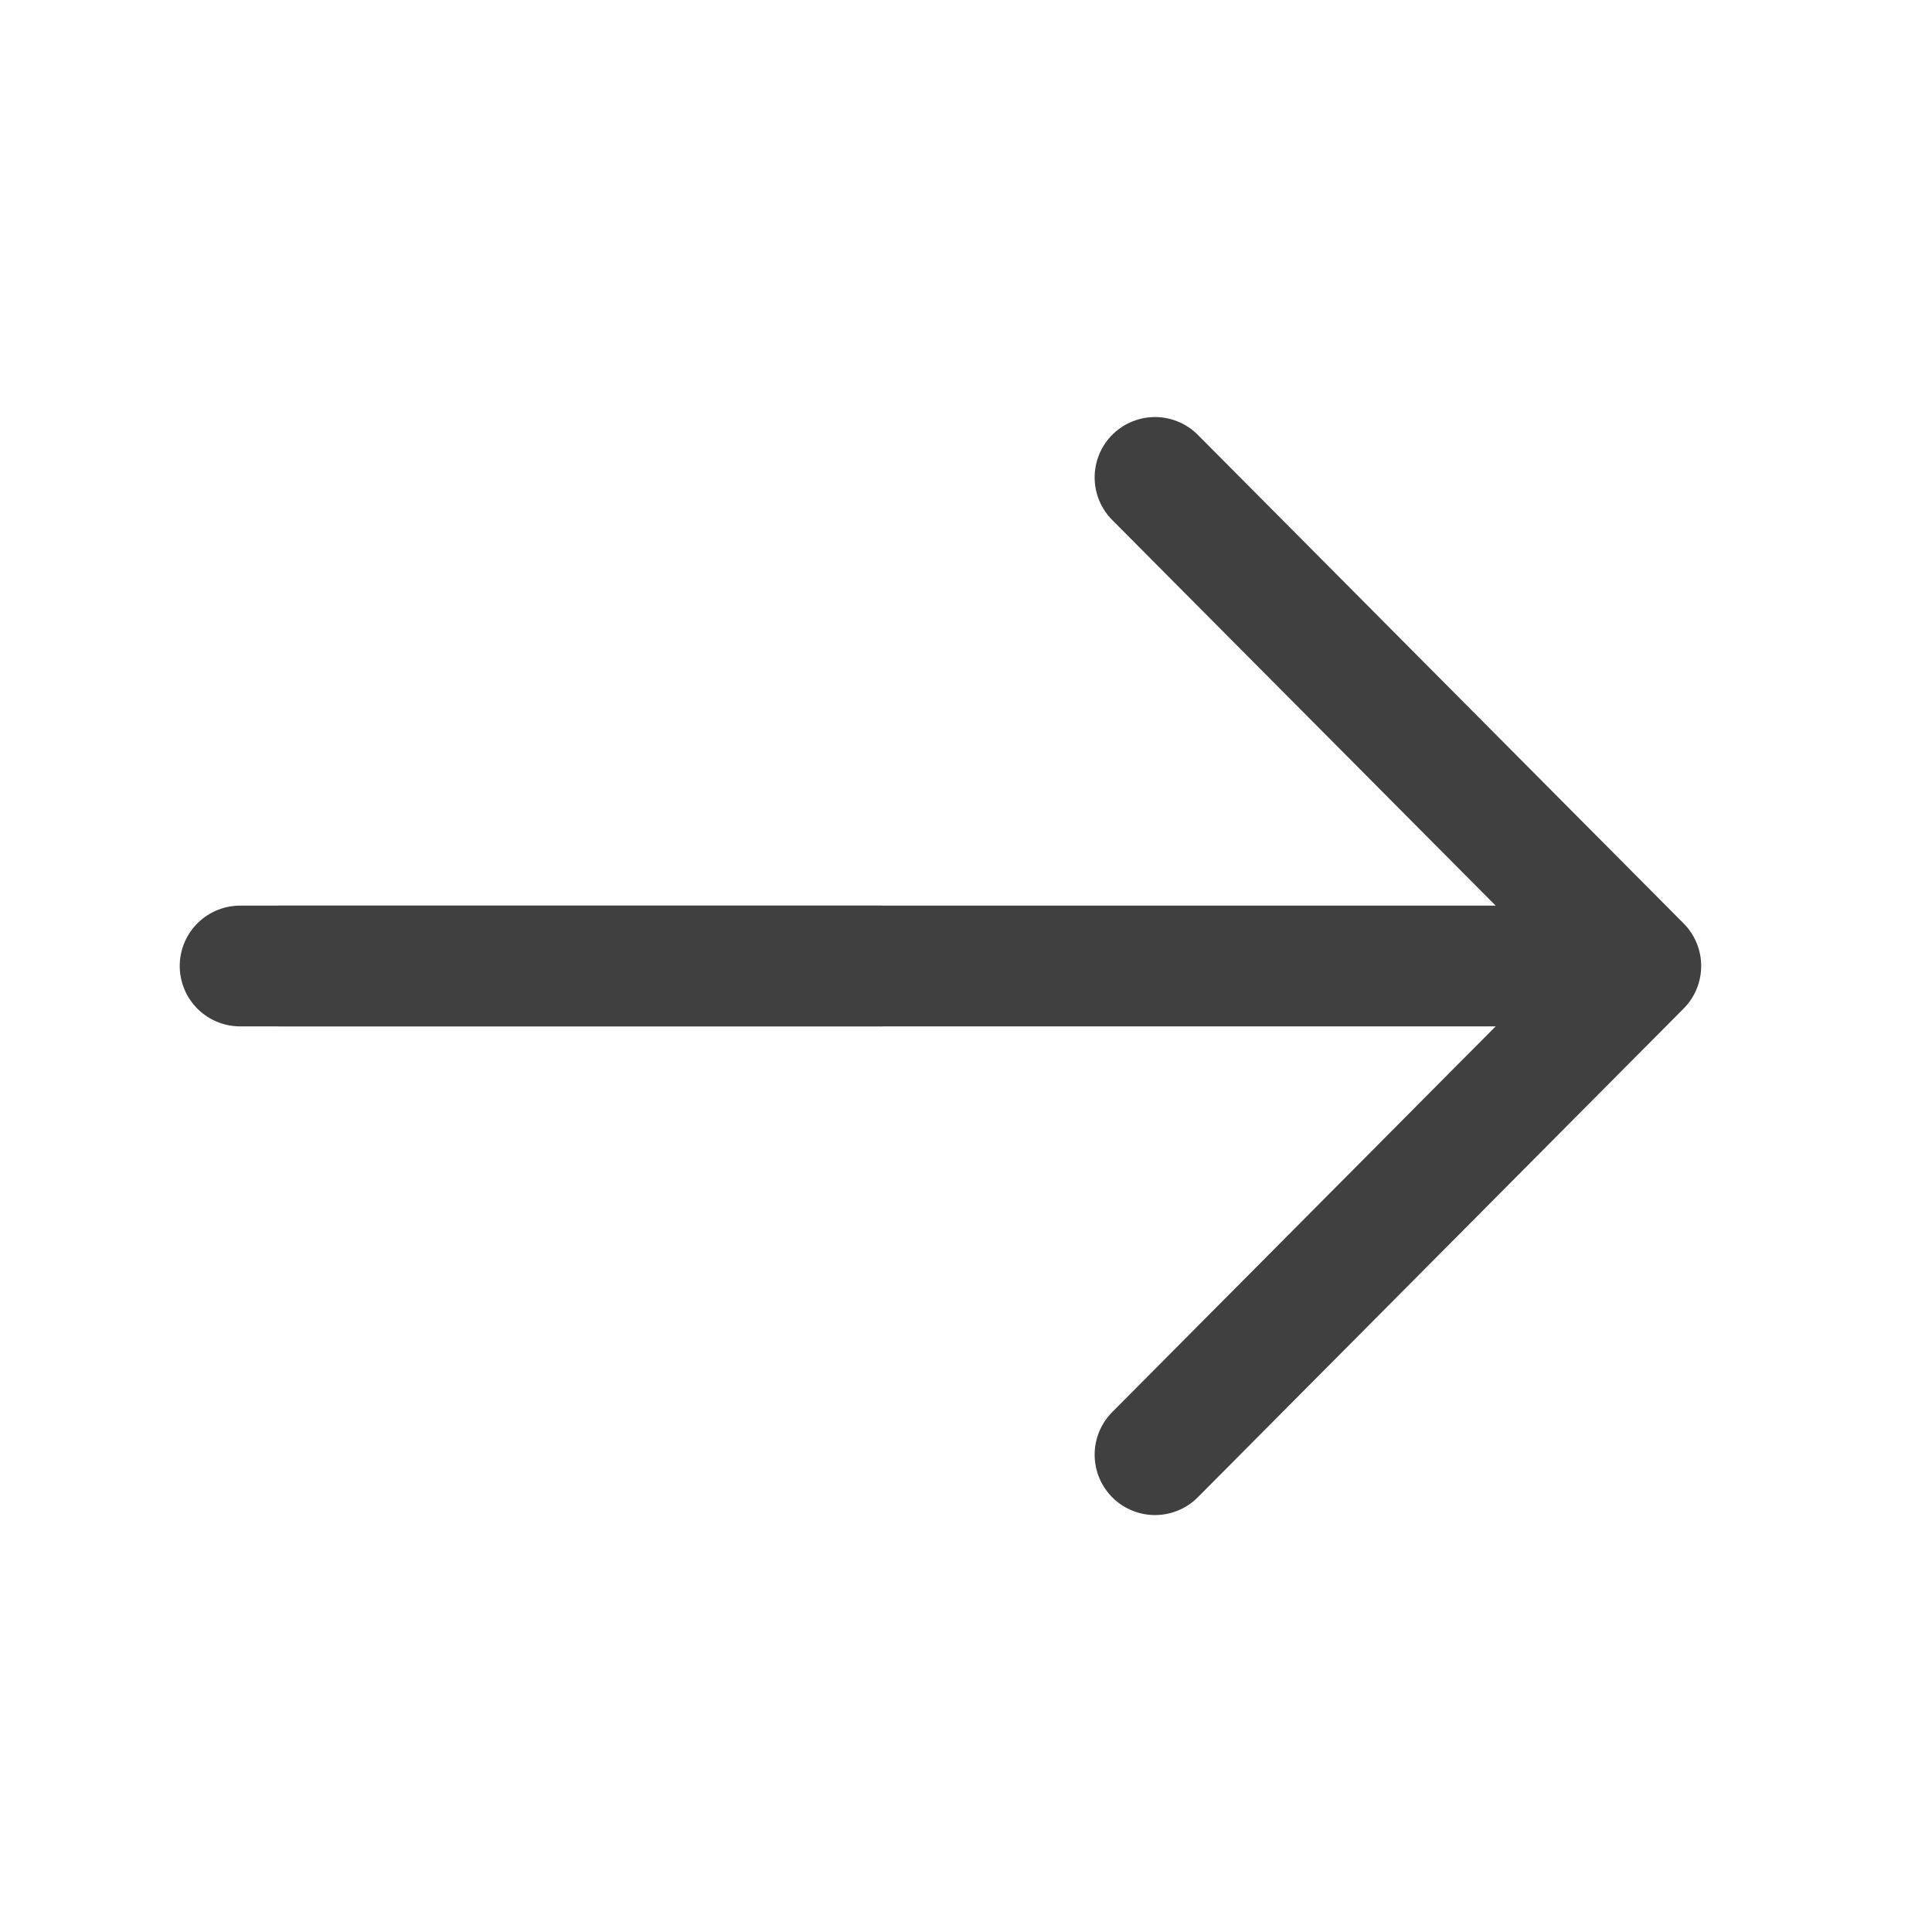 <svg width="18" height="18" viewBox="0 0 18 18" fill="none" xmlns="http://www.w3.org/2000/svg">
<path d="M10.761 4.448L15.287 9L10.761 13.553" stroke="#404040" stroke-width="1.125" stroke-miterlimit="10" stroke-linecap="round" stroke-linejoin="round"/>
<path d="M2.61 9H15.161" stroke="#404040" stroke-width="1.125" stroke-miterlimit="10" stroke-linecap="round" stroke-linejoin="round"/>
<path d="M2.237 9H8.203" stroke="#404040" stroke-width="1.125" stroke-miterlimit="10" stroke-linecap="round" stroke-linejoin="round"/>
</svg>
